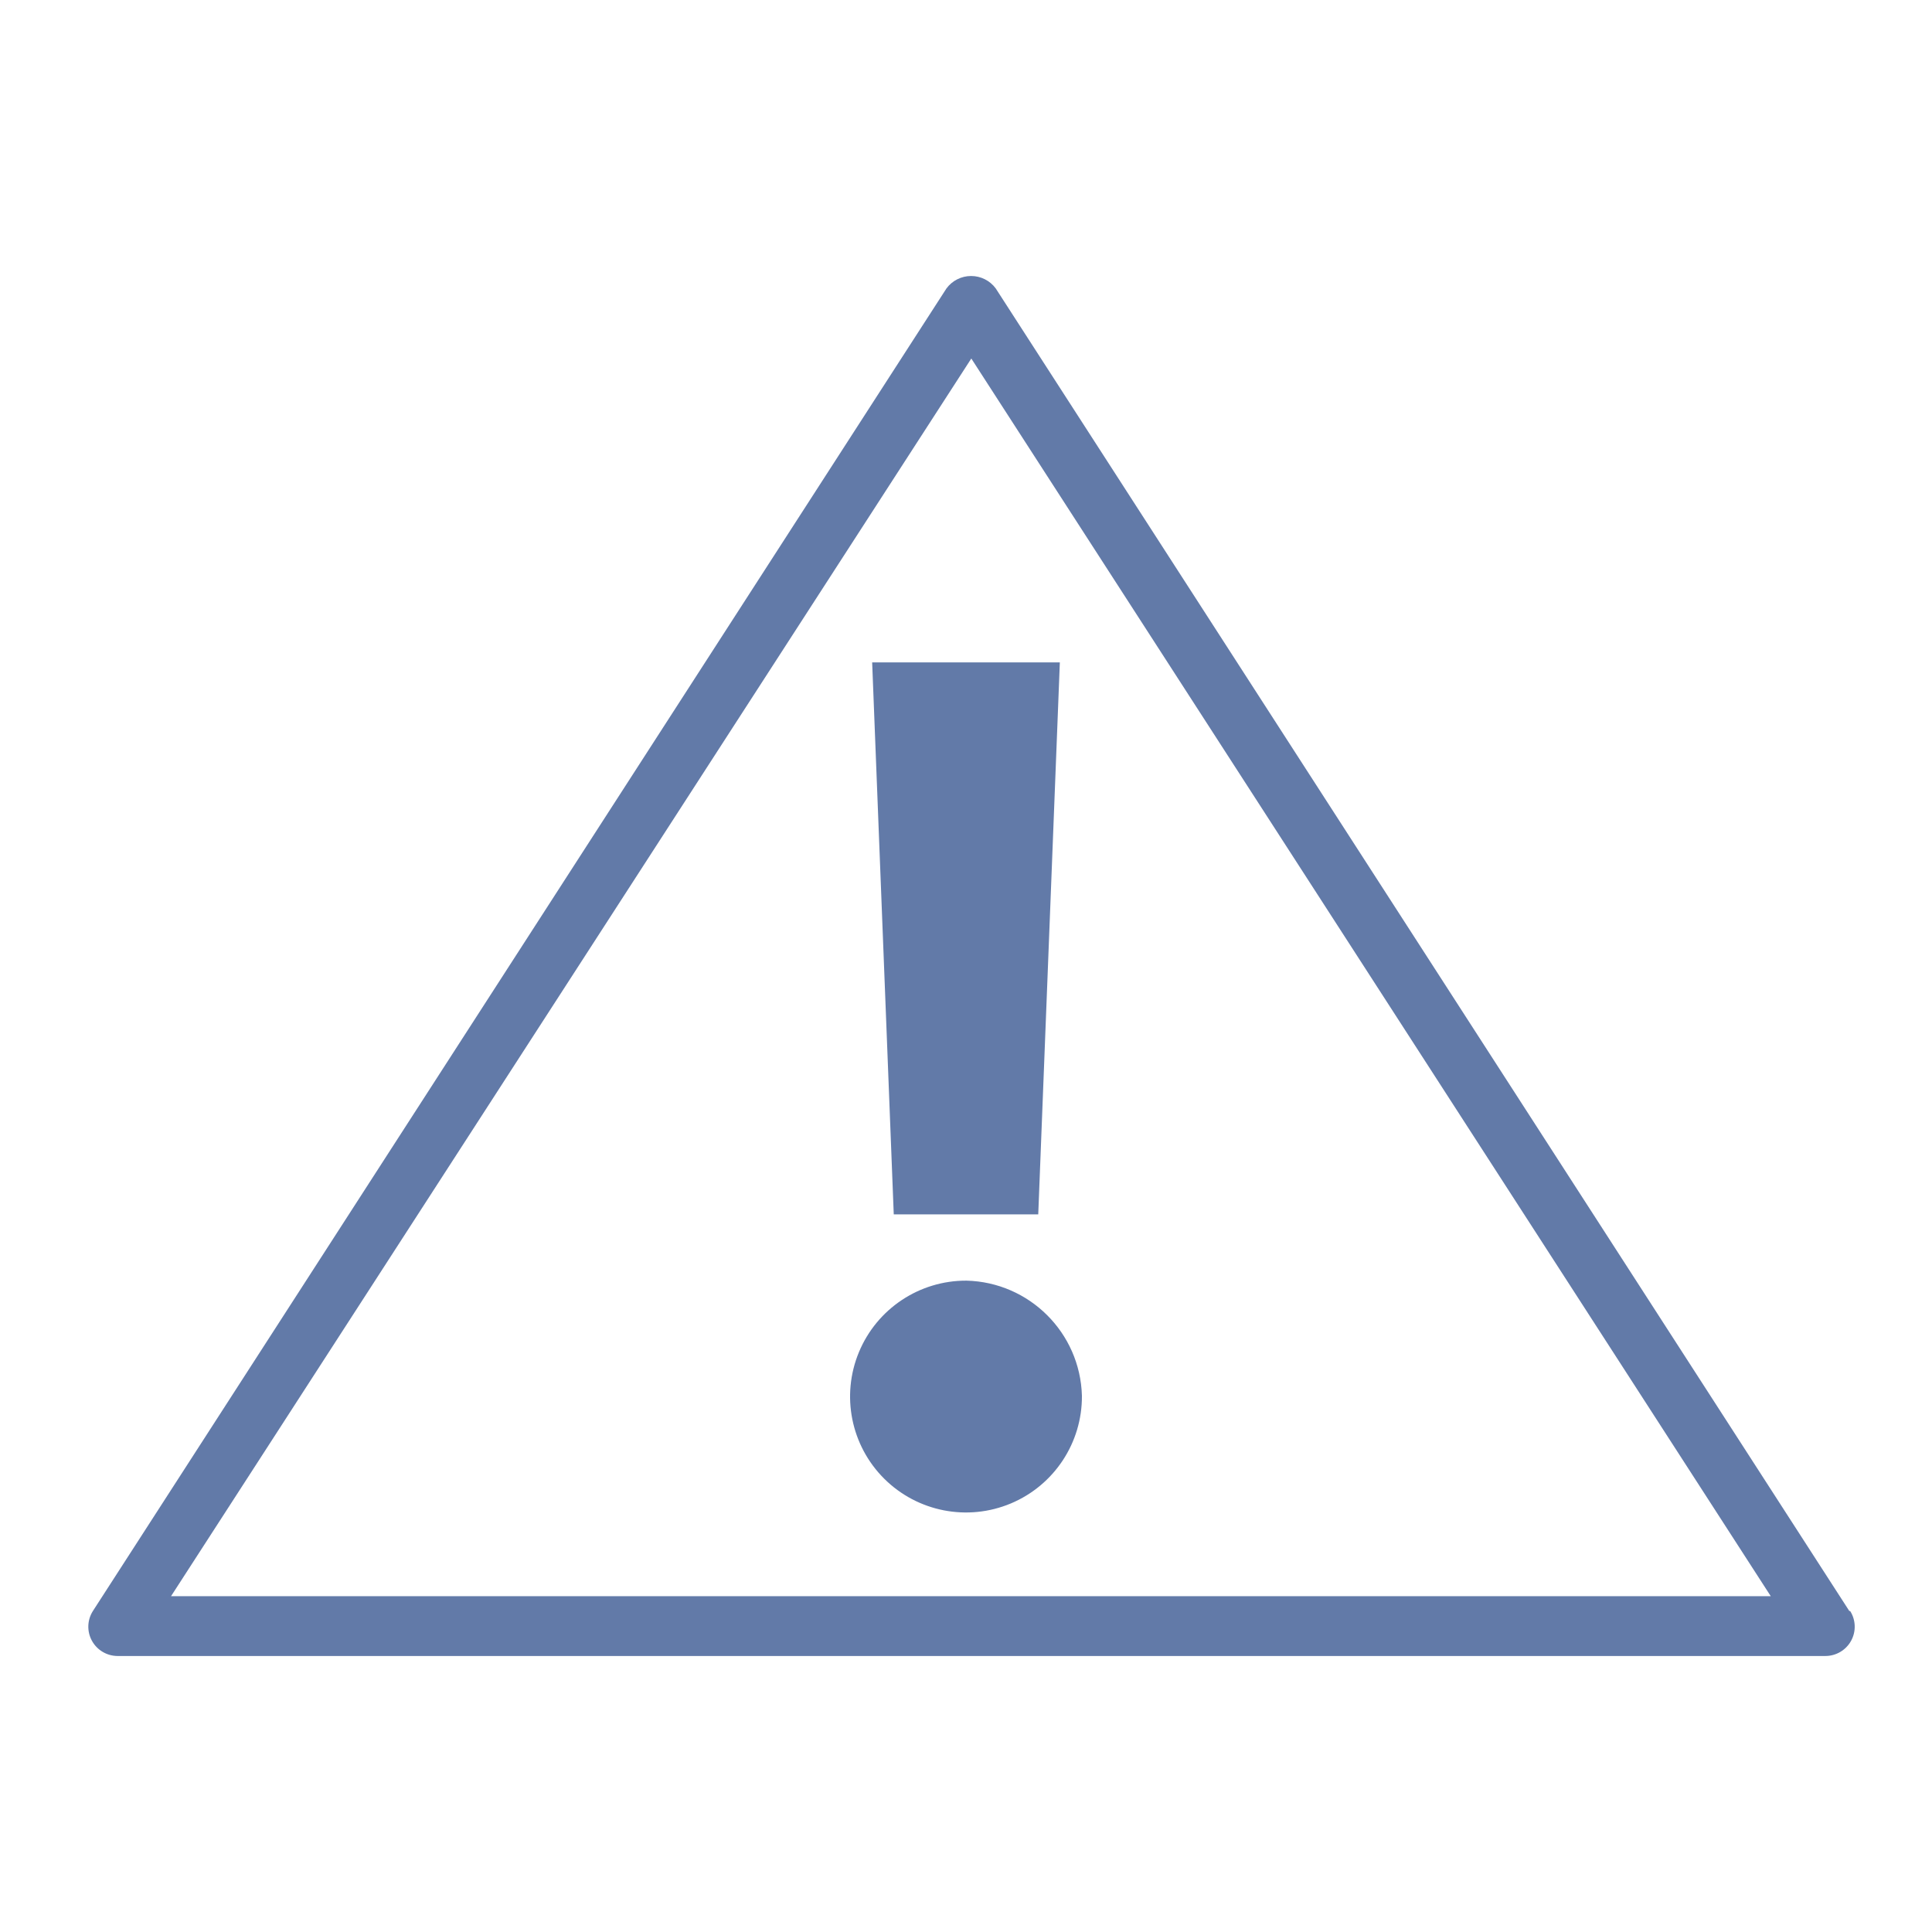 <?xml version="1.0" encoding="UTF-8"?>
<svg width="175px" height="175px" viewBox="0 0 175 175" version="1.1" xmlns="http://www.w3.org/2000/svg" xmlns:xlink="http://www.w3.org/1999/xlink">
    <!-- Generator: Sketch 63.1 (92452) - https://sketch.com -->
    <title>Artboard</title>
    <desc>Created with Sketch.</desc>
    <g id="Artboard" stroke="none" stroke-width="1" fill="none" fill-rule="evenodd">
        <g id="icons_warn" transform="translate(8, 25)" fill="#627AA8" fill-rule="nonzero">
            <polygon id="Path" points="72.956 85 86.044 85 88 35 71 35"></polygon>
            <path d="M79.538,91 C75.281,90.985 71.436,93.541 69.803,97.473 C68.17,101.405 69.073,105.933 72.089,108.938 C75.105,111.943 79.637,112.829 83.562,111.182 C87.488,109.535 90.031,105.681 90,101.424 C89.839,95.72 85.242,91.14 79.538,91 L79.538,91 Z" id="Path"></path>
            <path d="M159.512,120.927 L82.191,1.121 C81.669,0.416 80.842,0 79.963,0 C79.083,0 78.256,0.416 77.734,1.121 L0.413,120.927 C-0.106,121.744 -0.138,122.779 0.33,123.626 C0.797,124.474 1.691,125 2.661,125 L157.339,125 C158.309,125 159.203,124.474 159.67,123.626 C160.138,122.779 160.106,121.744 159.587,120.927 L159.512,120.927 Z M7.493,119.581 L79.981,7.474 L152.394,119.581 L7.493,119.581 Z" id="Shape"></path>
        </g>
    </g>
</svg>